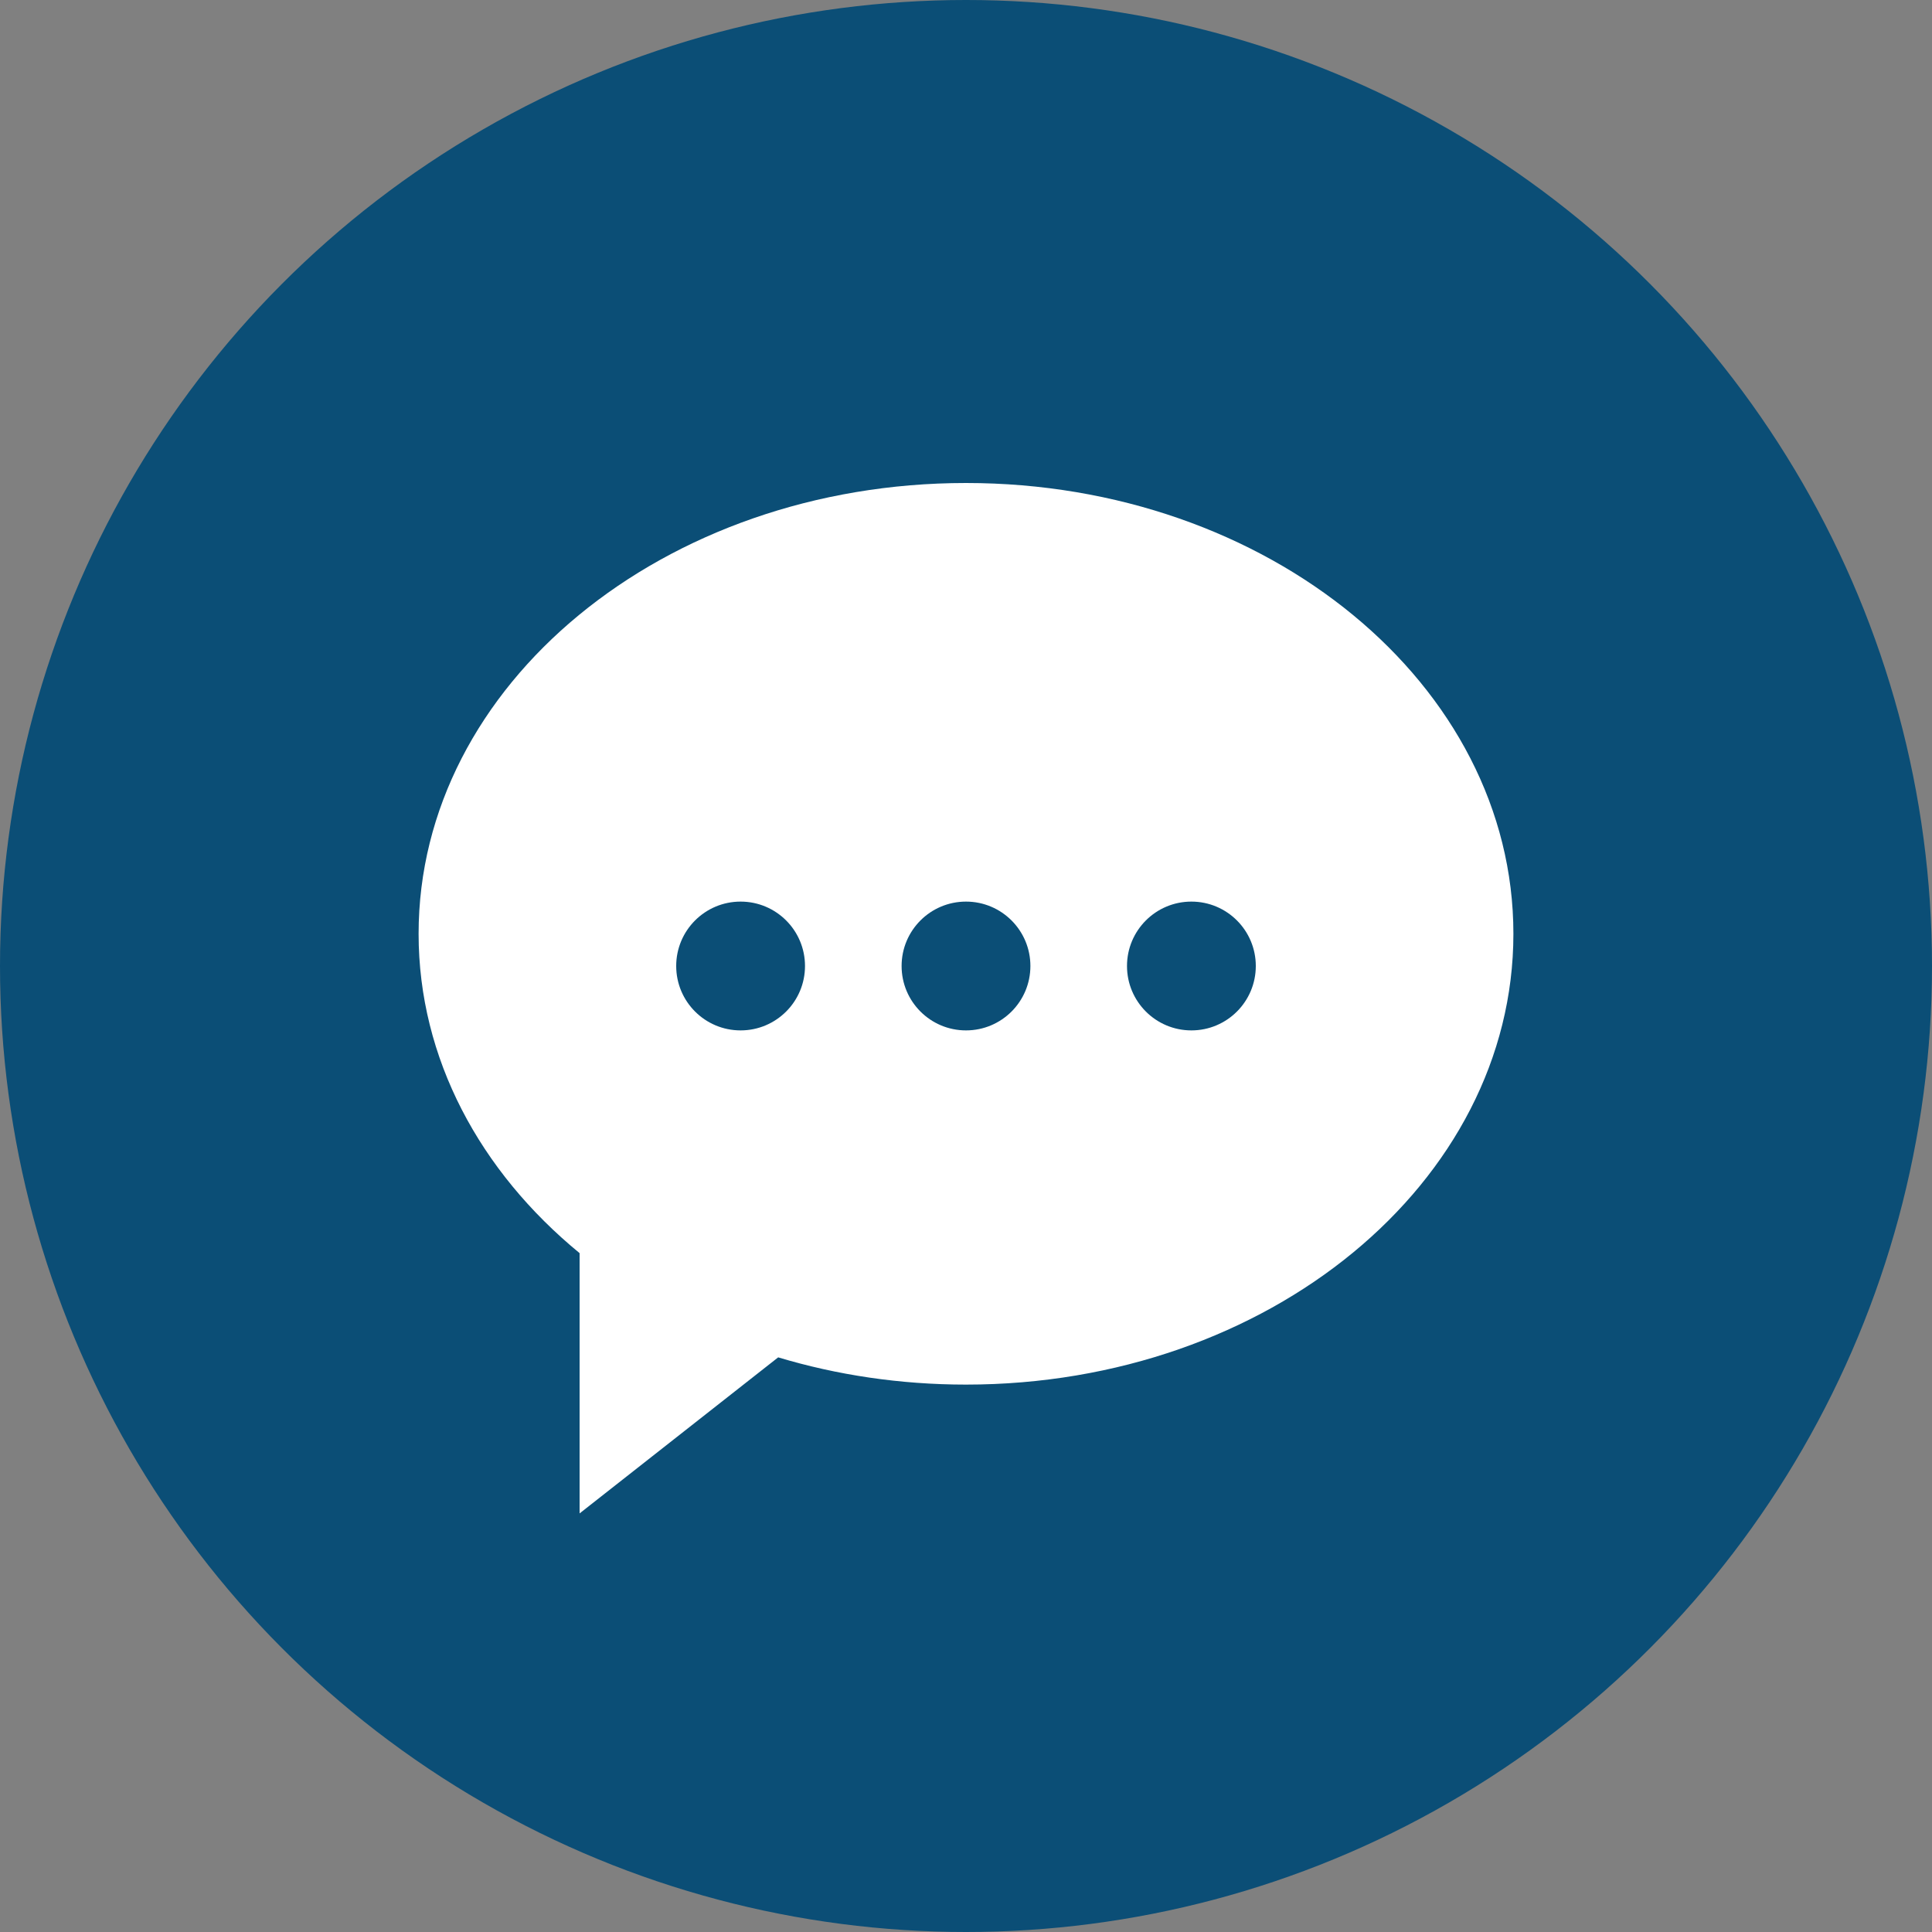 <svg width="60" height="60" viewBox="0 0 60 60" fill="none" xmlns="http://www.w3.org/2000/svg">
<rect x="0" y="0" width="60" height="60" fill="#808080" stroke="none"/>
<circle cx="30" cy="30" r="30" fill="#0B4E76"/>
<path fill-rule="evenodd" clip-rule="evenodd" d="M30 43C39.389 43 47 36.732 47 29C47 21.268 39.389 15 30 15C20.611 15 13 21.268 13 29C13 32.875 14.911 36.382 18 38.917V47L24.167 42.154C25.986 42.701 27.951 43 30 43ZM25 30C25 31.105 24.105 32 23 32C21.895 32 21 31.105 21 30C21 28.895 21.895 28 23 28C24.105 28 25 28.895 25 30ZM32 30C32 31.105 31.105 32 30 32C28.895 32 28 31.105 28 30C28 28.895 28.895 28 30 28C31.105 28 32 28.895 32 30ZM37 32C38.105 32 39 31.105 39 30C39 28.895 38.105 28 37 28C35.895 28 35 28.895 35 30C35 31.105 35.895 32 37 32Z" fill="white"/>
</svg>
